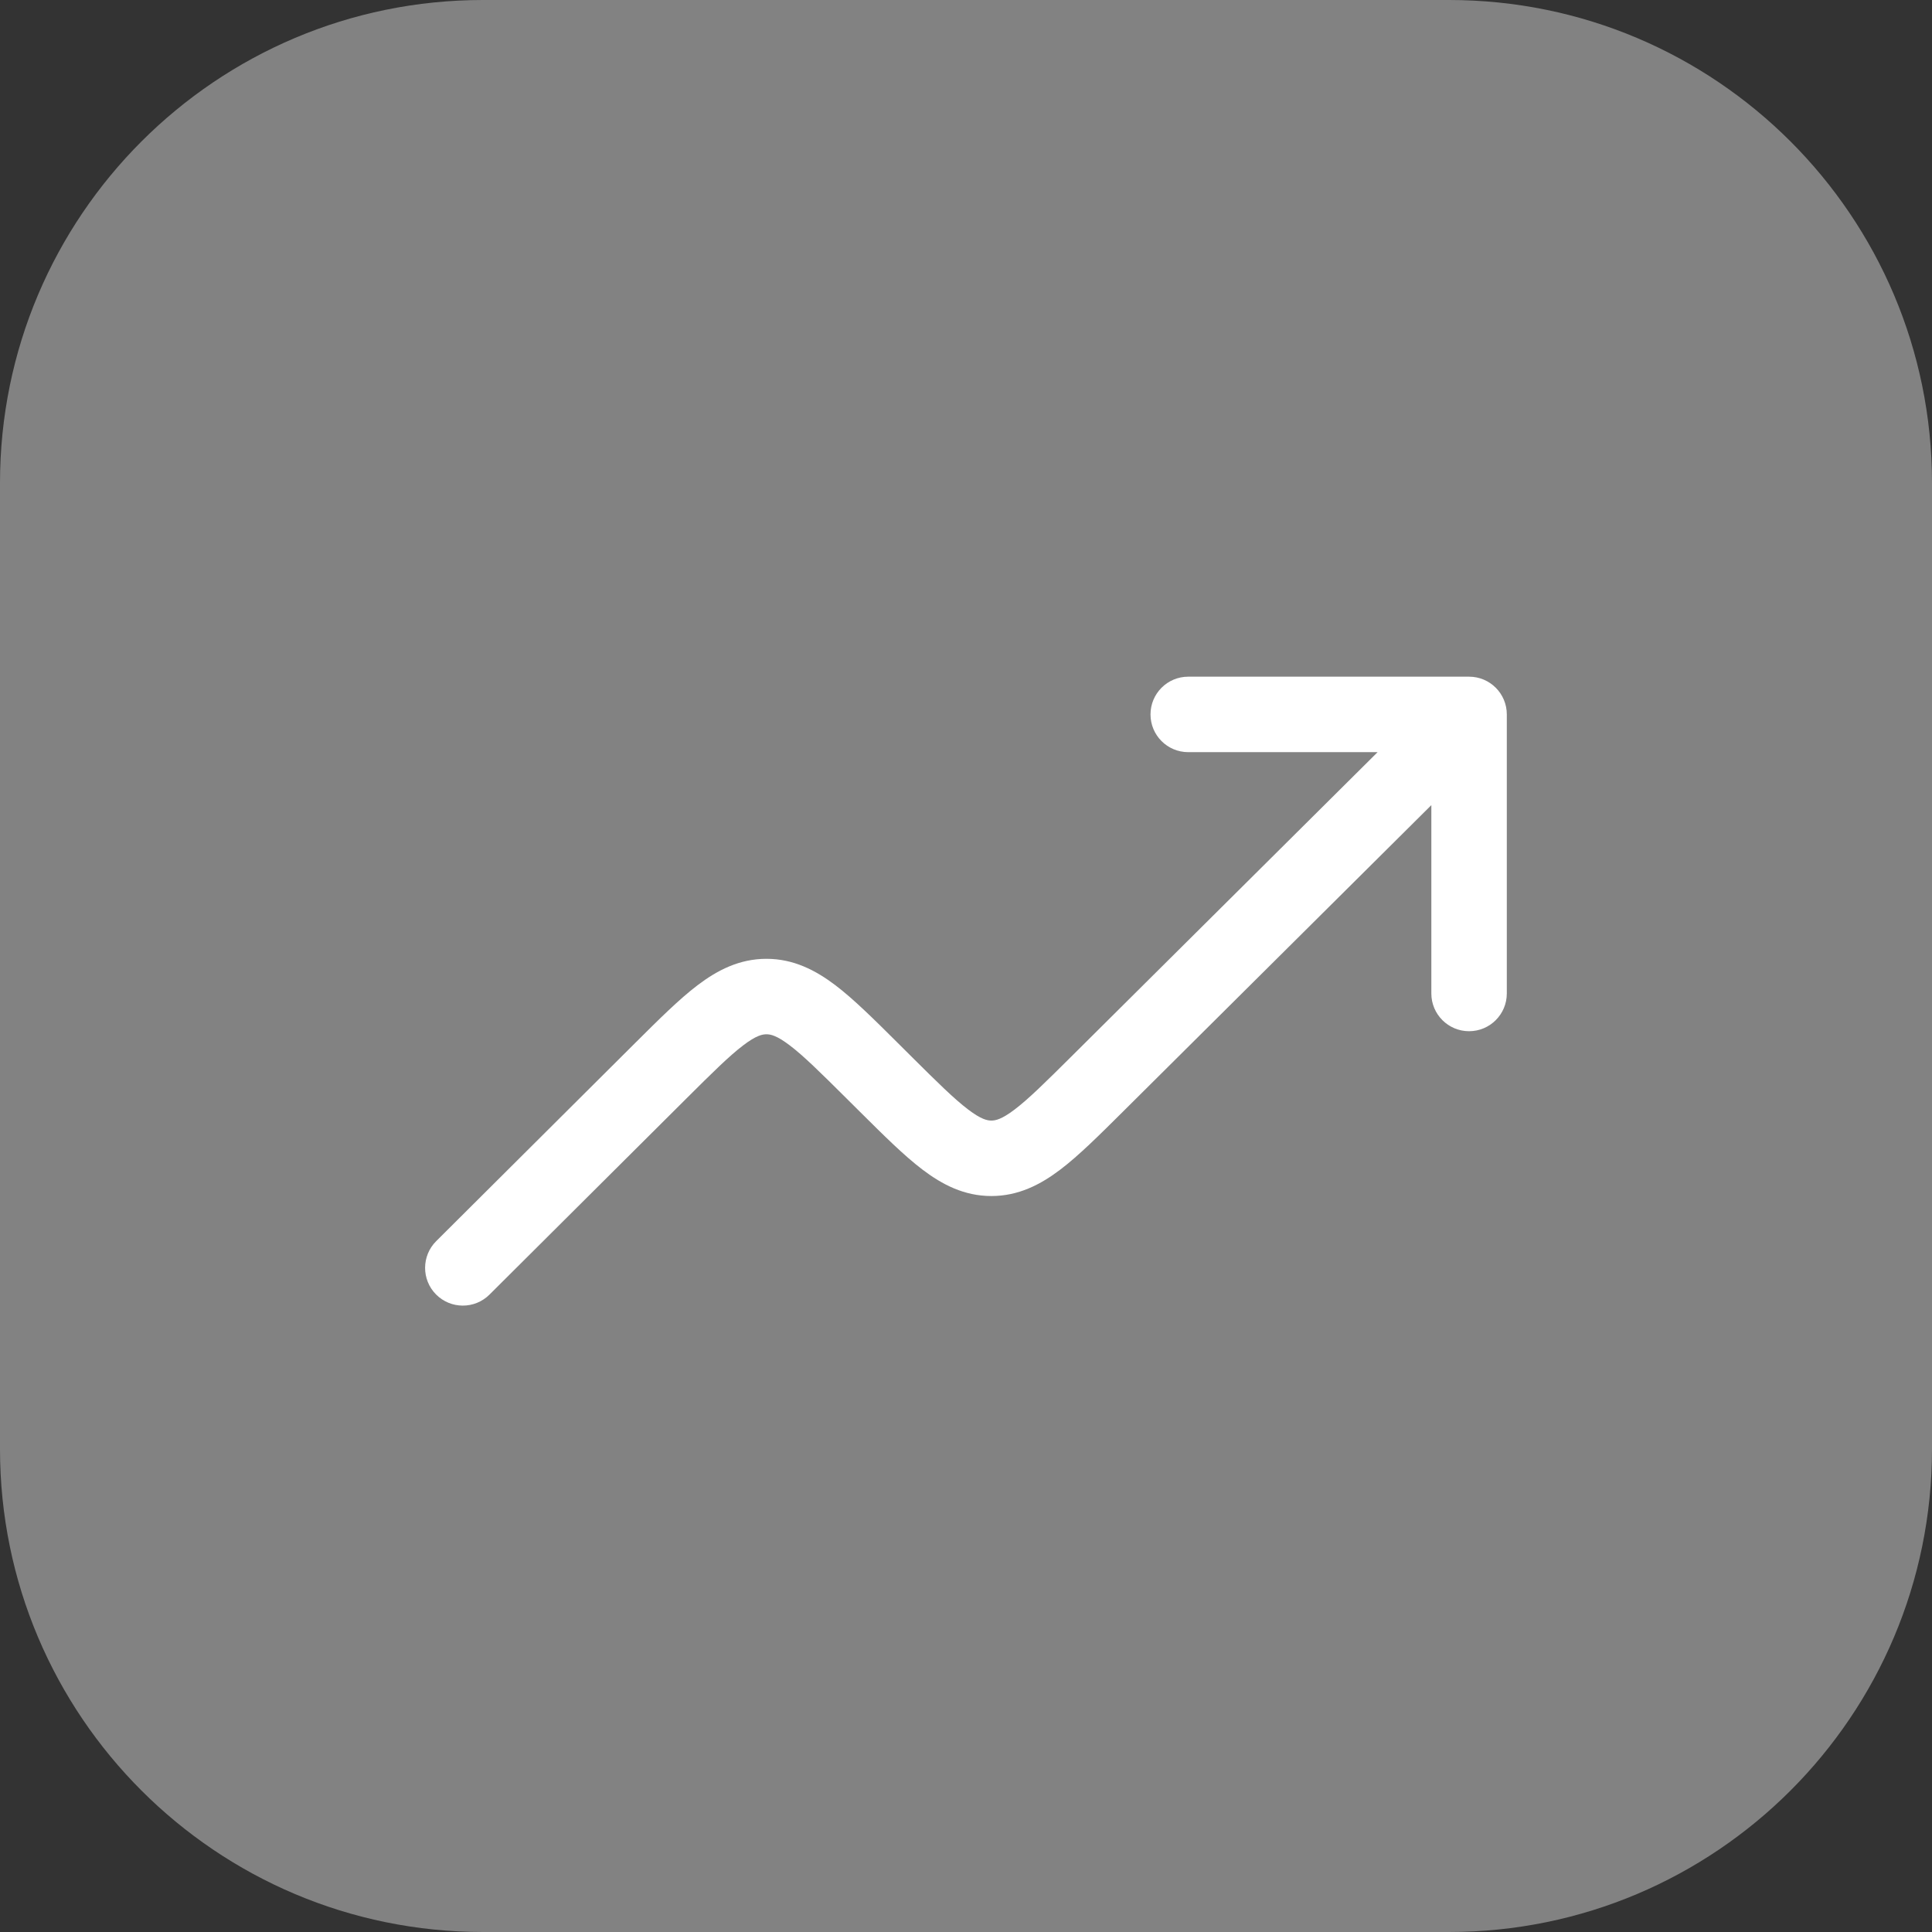 <svg width="64" height="64" viewBox="0 0 64 64" fill="none" xmlns="http://www.w3.org/2000/svg">
<rect x="0" y="0" width="64" height="64" fill="#333333" stroke="none"/>
<path d="M0 16C0 7.163 7.163 0 16 0H48C56.837 0 64 7.163 64 16V48C64 56.837 56.837 64 48 64H16C7.163 64 0 56.837 0 48V16Z" fill="white" fill-opacity="0.39"/>
<path fill-rule="evenodd" clip-rule="evenodd" d="M38.112 23.666C38.112 22.976 38.671 22.416 39.362 22.416H48.665C49.356 22.416 49.915 22.976 49.915 23.666V32.91C49.915 33.6 49.356 34.16 48.665 34.16C47.975 34.16 47.415 33.6 47.415 32.91V26.671L37.189 36.835C36.407 37.612 35.734 38.282 35.122 38.746C34.466 39.243 33.737 39.62 32.84 39.62C31.943 39.62 31.215 39.243 30.559 38.745C29.947 38.281 29.274 37.611 28.492 36.834L28.035 36.38C27.178 35.528 26.623 34.979 26.16 34.628C25.727 34.299 25.524 34.262 25.39 34.262C25.255 34.262 25.052 34.299 24.619 34.629C24.157 34.98 23.602 35.529 22.745 36.382L16.214 42.886C15.725 43.373 14.933 43.371 14.446 42.882C13.959 42.393 13.961 41.601 14.45 41.114L21.039 34.552C21.821 33.774 22.494 33.103 23.106 32.638C23.762 32.14 24.491 31.762 25.389 31.762C26.286 31.762 27.015 32.139 27.672 32.636C28.284 33.101 28.958 33.771 29.74 34.549L30.197 35.004C31.053 35.855 31.608 36.403 32.071 36.754C32.504 37.083 32.706 37.12 32.841 37.12C32.975 37.12 33.178 37.083 33.611 36.754C34.073 36.404 34.628 35.855 35.485 35.004L45.635 24.916H39.362C38.671 24.916 38.112 24.357 38.112 23.666Z" fill="white"/>
</svg>
